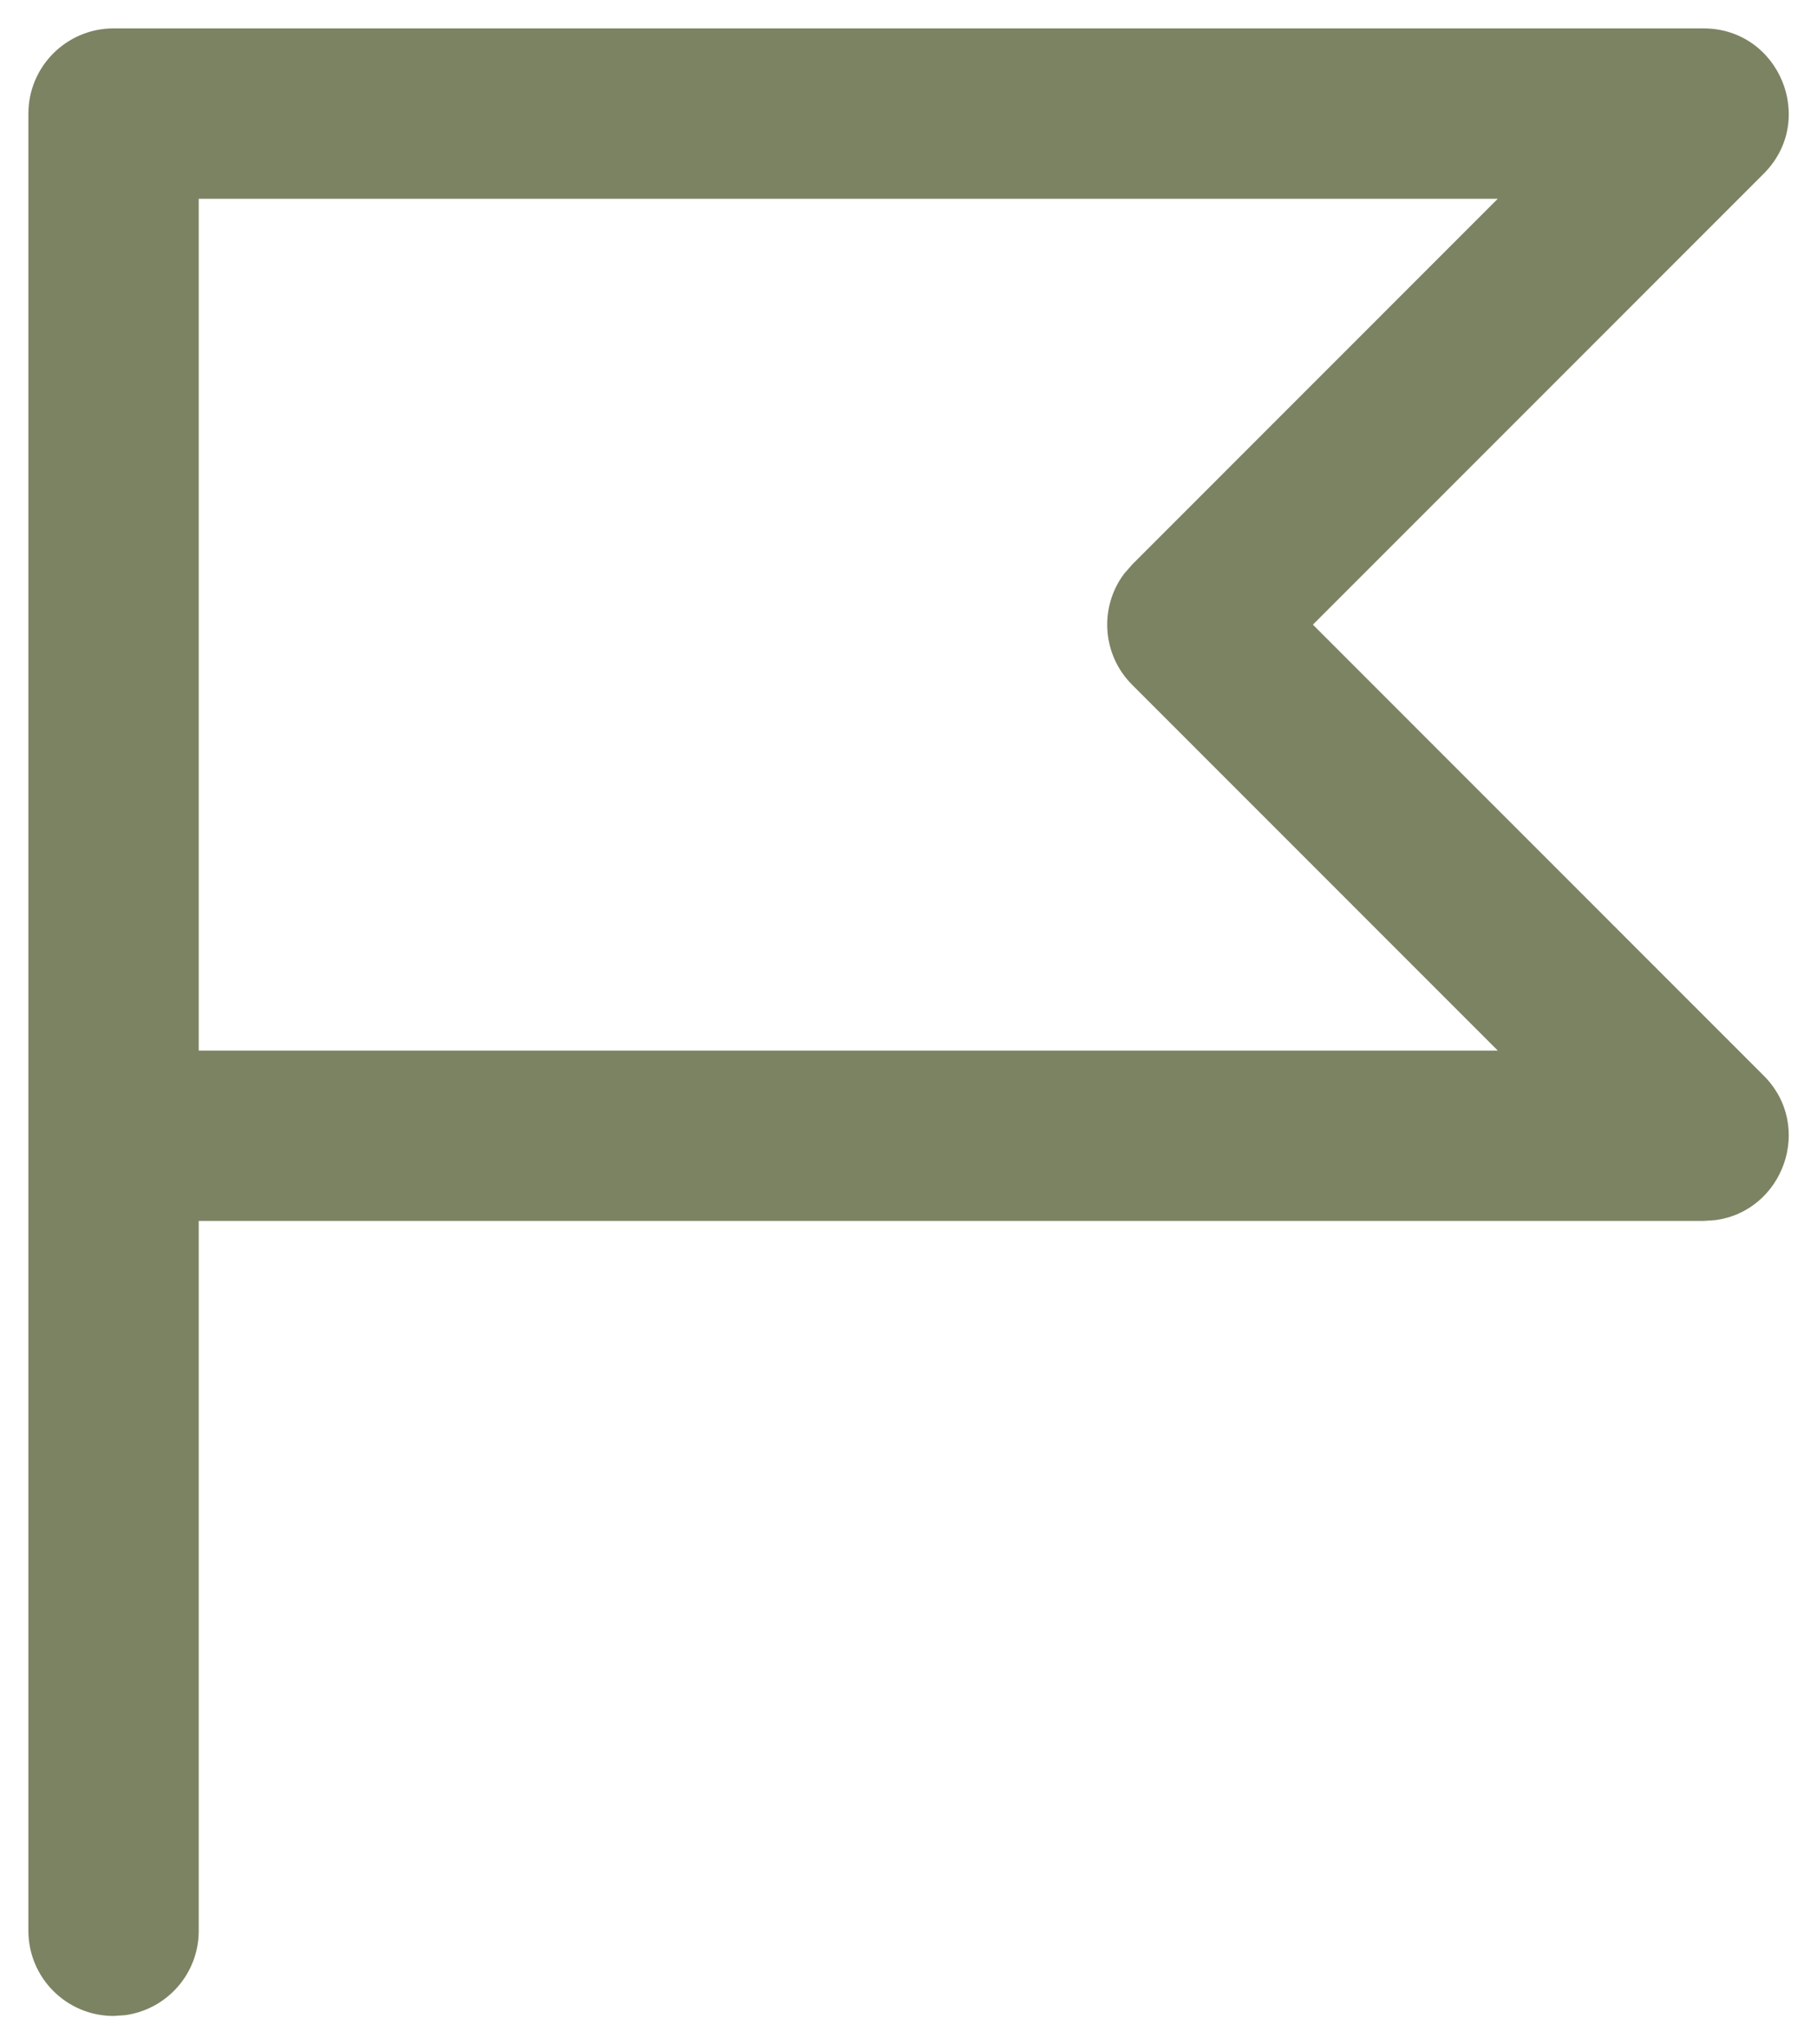 <svg xmlns="http://www.w3.org/2000/svg" width="16" height="18" viewBox="0 0 16 18">
  <path fill="#7C8363" d="M787,1166.25 C787.668,1166.25 788.003,1167.058 787.53,1167.53 L783.561,1171.5 L787.53,1175.47 C787.978,1175.917 787.701,1176.666 787.103,1176.743 L787,1176.75 L773.75,1176.75 L773.75,1183 C773.75,1183.38 773.468,1183.693 773.102,1183.743 L773,1183.75 C772.586,1183.75 772.25,1183.414 772.25,1183 L772.25,1167 C772.25,1166.586 772.586,1166.25 773,1166.25 L787,1166.25 Z M785.189,1167.75 L773.75,1167.75 L773.75,1175.25 L785.189,1175.25 L781.97,1172.03 C781.703,1171.764 781.679,1171.347 781.897,1171.054 L781.97,1170.97 L785.189,1167.75 Z" transform="translate(-772 -1166)"/>
</svg>
